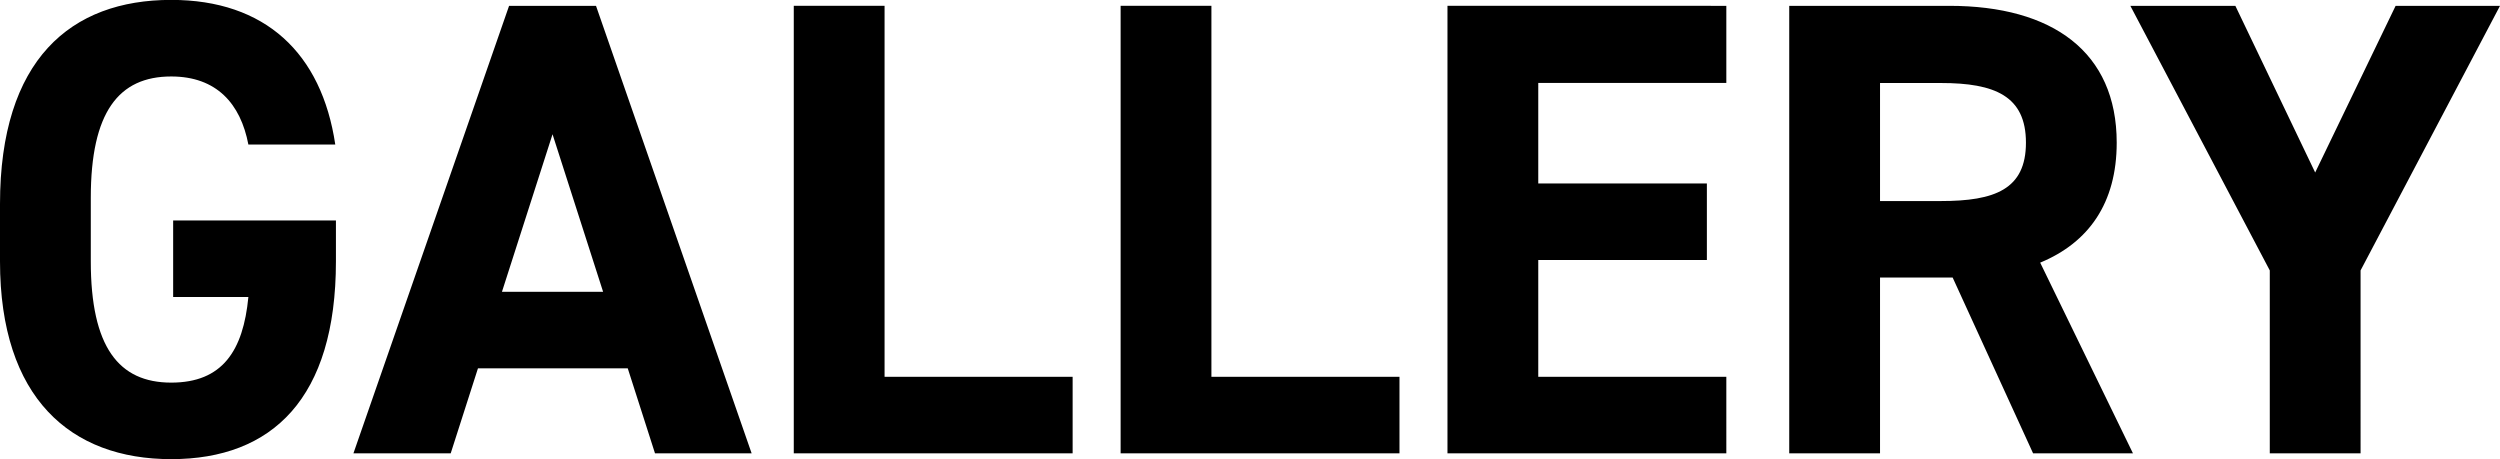 <svg xmlns="http://www.w3.org/2000/svg" width="200.46" height="36.816" viewBox="0 0 200.46 36.816"><path d="M-85.306-18.668v6.136h6.032c-.416,4.316-2.08,6.864-6.188,6.864-4.212,0-6.448-2.86-6.448-9.724v-5.1c0-6.864,2.236-9.724,6.448-9.724,3.64,0,5.564,2.184,6.188,5.46h6.968c-1.092-7.332-5.616-11.6-13.156-11.6-8.06,0-13.728,4.784-13.728,16.38v4.576C-99.19-4.42-93.522.468-85.462.468c8.112,0,13.208-4.888,13.208-15.86v-3.276ZM-63.05,0l2.184-6.812h12.012L-46.67,0h7.748L-51.4-35.88H-58.37L-70.85,0Zm8.164-25.584,4.056,12.636h-8.112Zm26.624-10.3h-7.28V0h22.36V-6.136h-15.08Zm26.208,0h-7.28V0h22.36V-6.136H-2.054Zm18.928,0V0h22.36V-6.136H24.154V-15.5h13.52v-6.136H24.154v-8.06h15.08V-35.88ZM71.838,0,64.4-15.288c3.9-1.612,6.136-4.784,6.136-9.62,0-7.28-5.148-10.972-13.416-10.972H44.278V0h7.28V-14.092h5.824L63.83,0ZM51.558-20.228v-9.464h4.888c4.316,0,6.812,1.04,6.812,4.784s-2.5,4.68-6.812,4.68ZM71.63-35.88,82.81-14.664V0h7.28V-14.664L101.27-35.88H92.9L86.45-22.516l-6.4-13.364Z" transform="translate(99.19 36.348)"/></svg>
